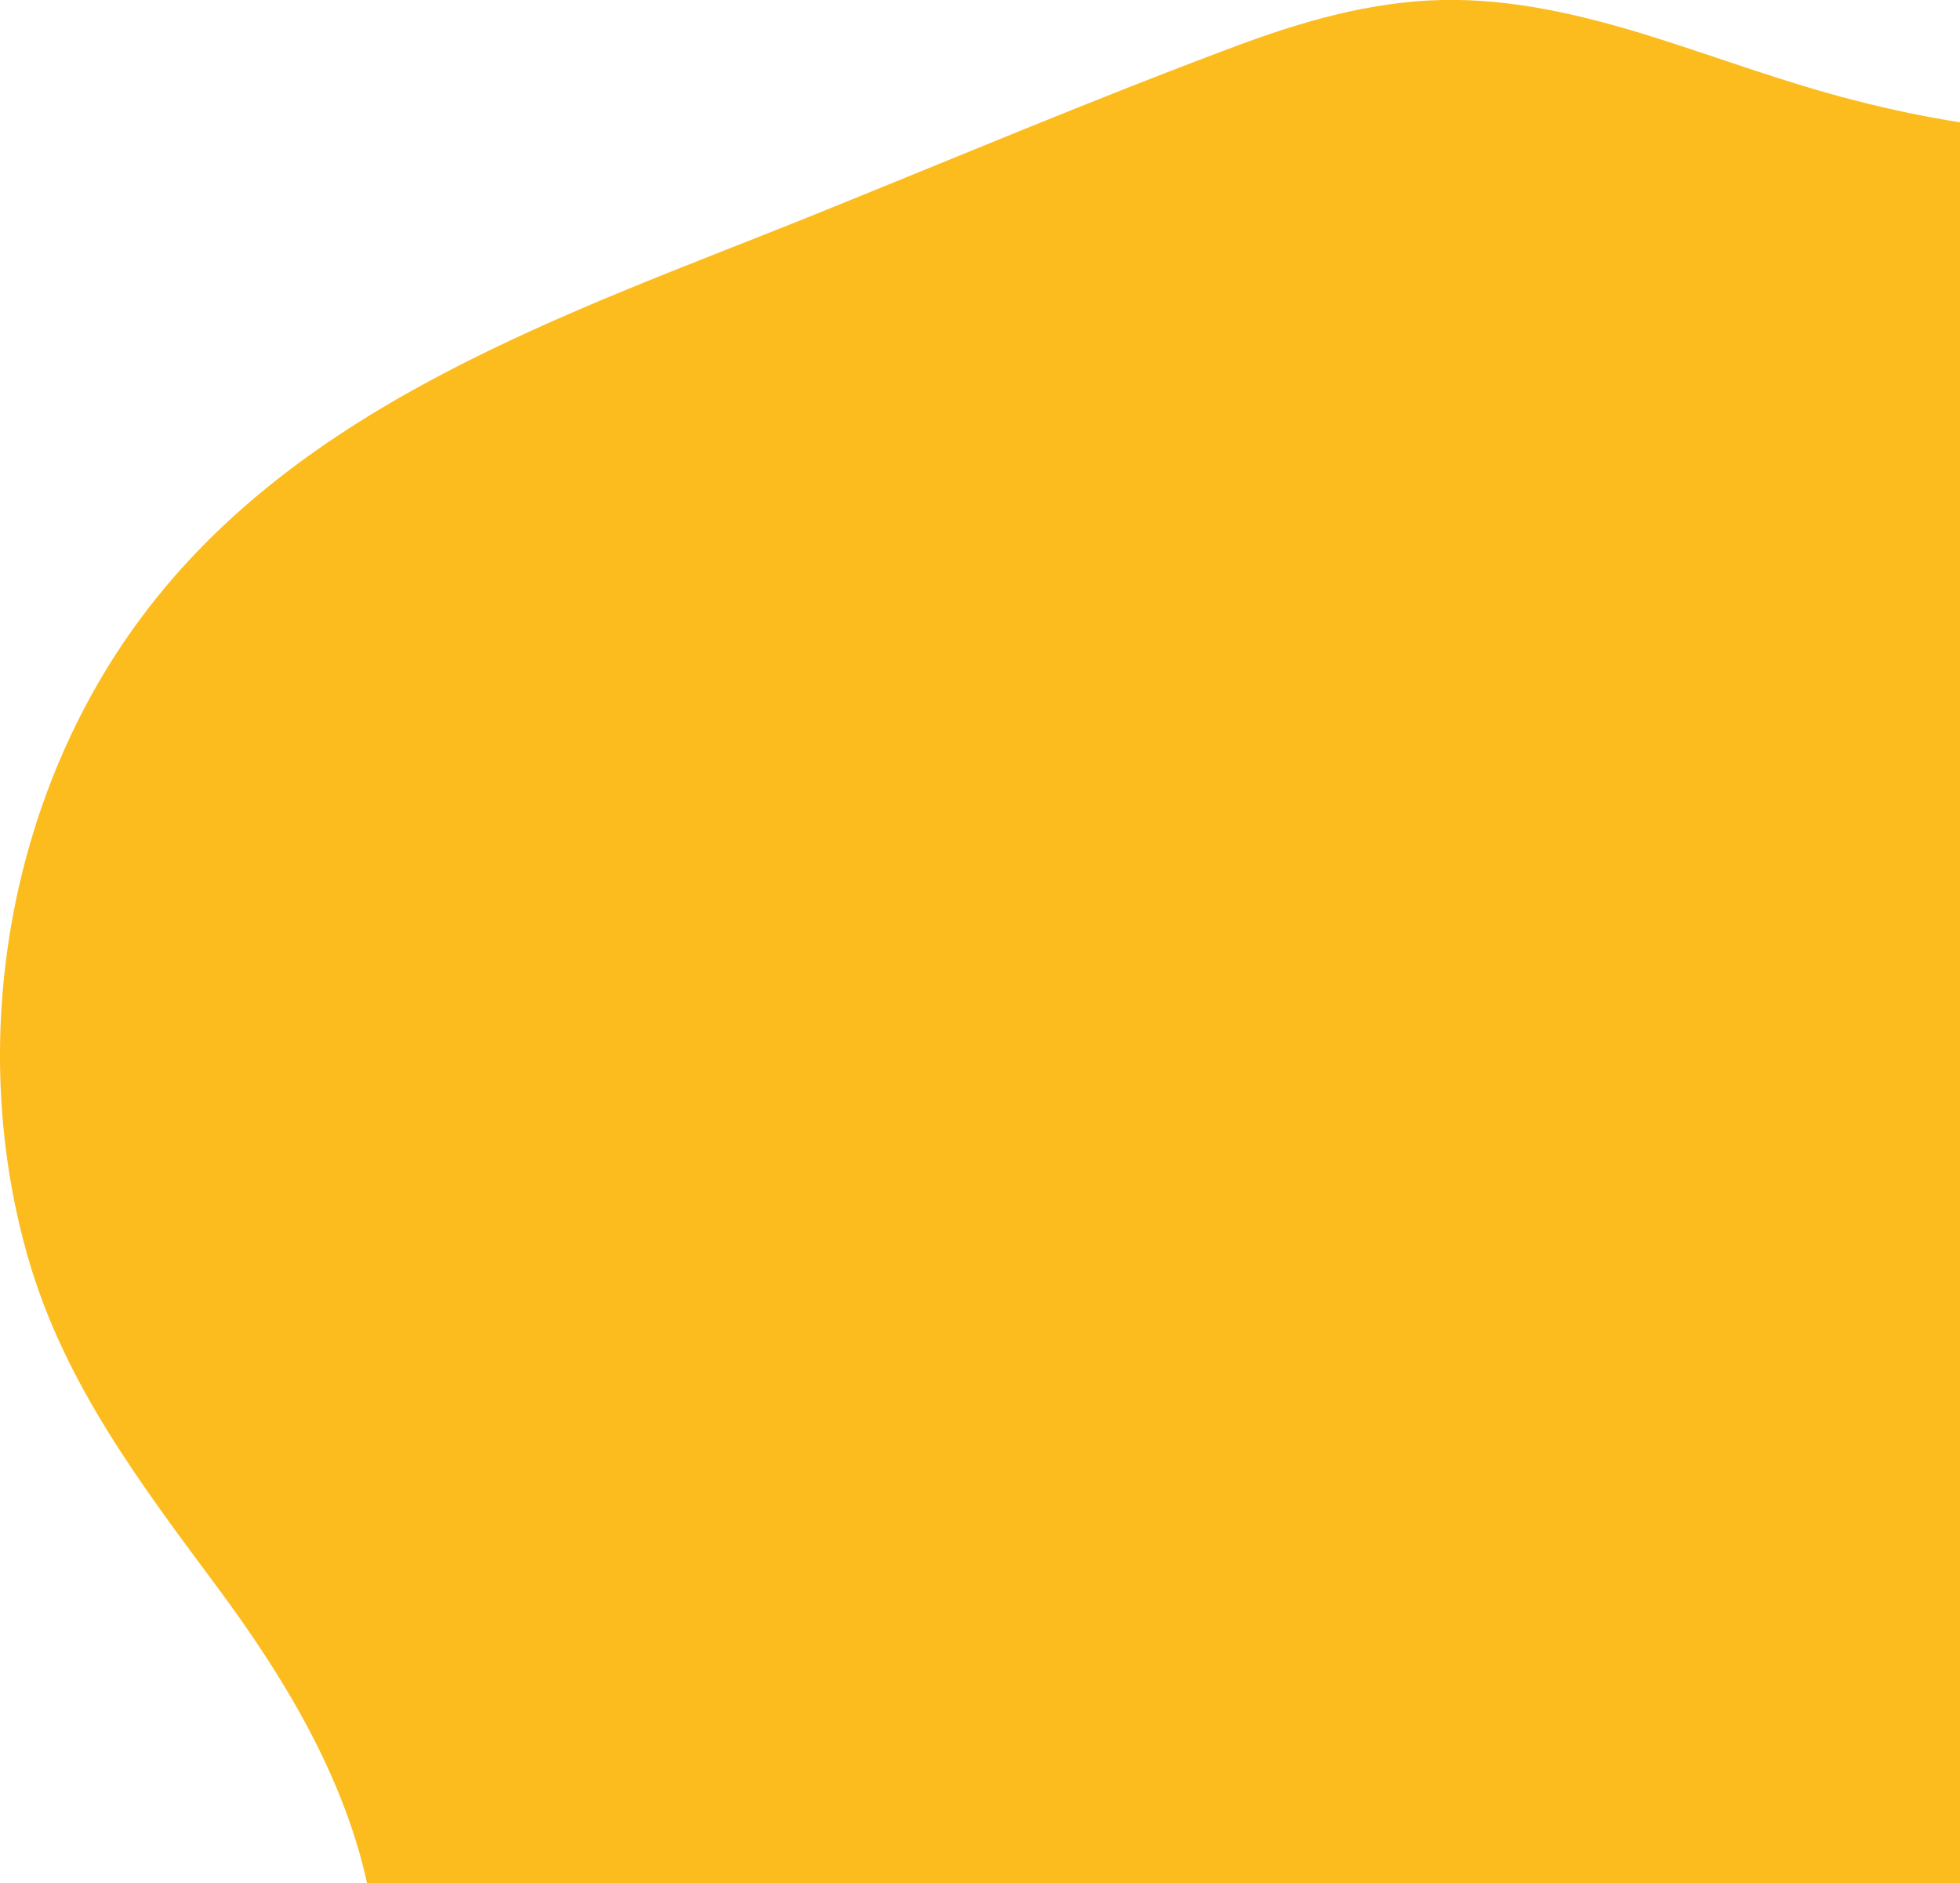 <?xml version="1.0" encoding="UTF-8"?> <svg xmlns="http://www.w3.org/2000/svg" viewBox="0 0 365.83 351.5"> <defs> <style>.cls-1{fill:#fcbc1d;}</style> </defs> <g id="Слой_2" data-name="Слой 2"> <g id="Слой_2-2" data-name="Слой 2"> <path class="cls-1" d="M365.83,22.84V351.5H68.51c-4.45-20.25-15.68-38.69-27.91-55.17-14.27-19.24-28.48-37.9-35.27-61.24-11.66-40.16-4-86.25,21.09-119.88,29.8-40,79.39-56.59,123.86-74.44C177,30,203.62,18.72,230.62,8.63,243,4,255.84.29,269.13,0s26.41,2.85,39,6.77c12.75,4,25.24,8.72,38.19,12Q356,21.27,365.83,22.84Z"></path> </g> </g> </svg> 